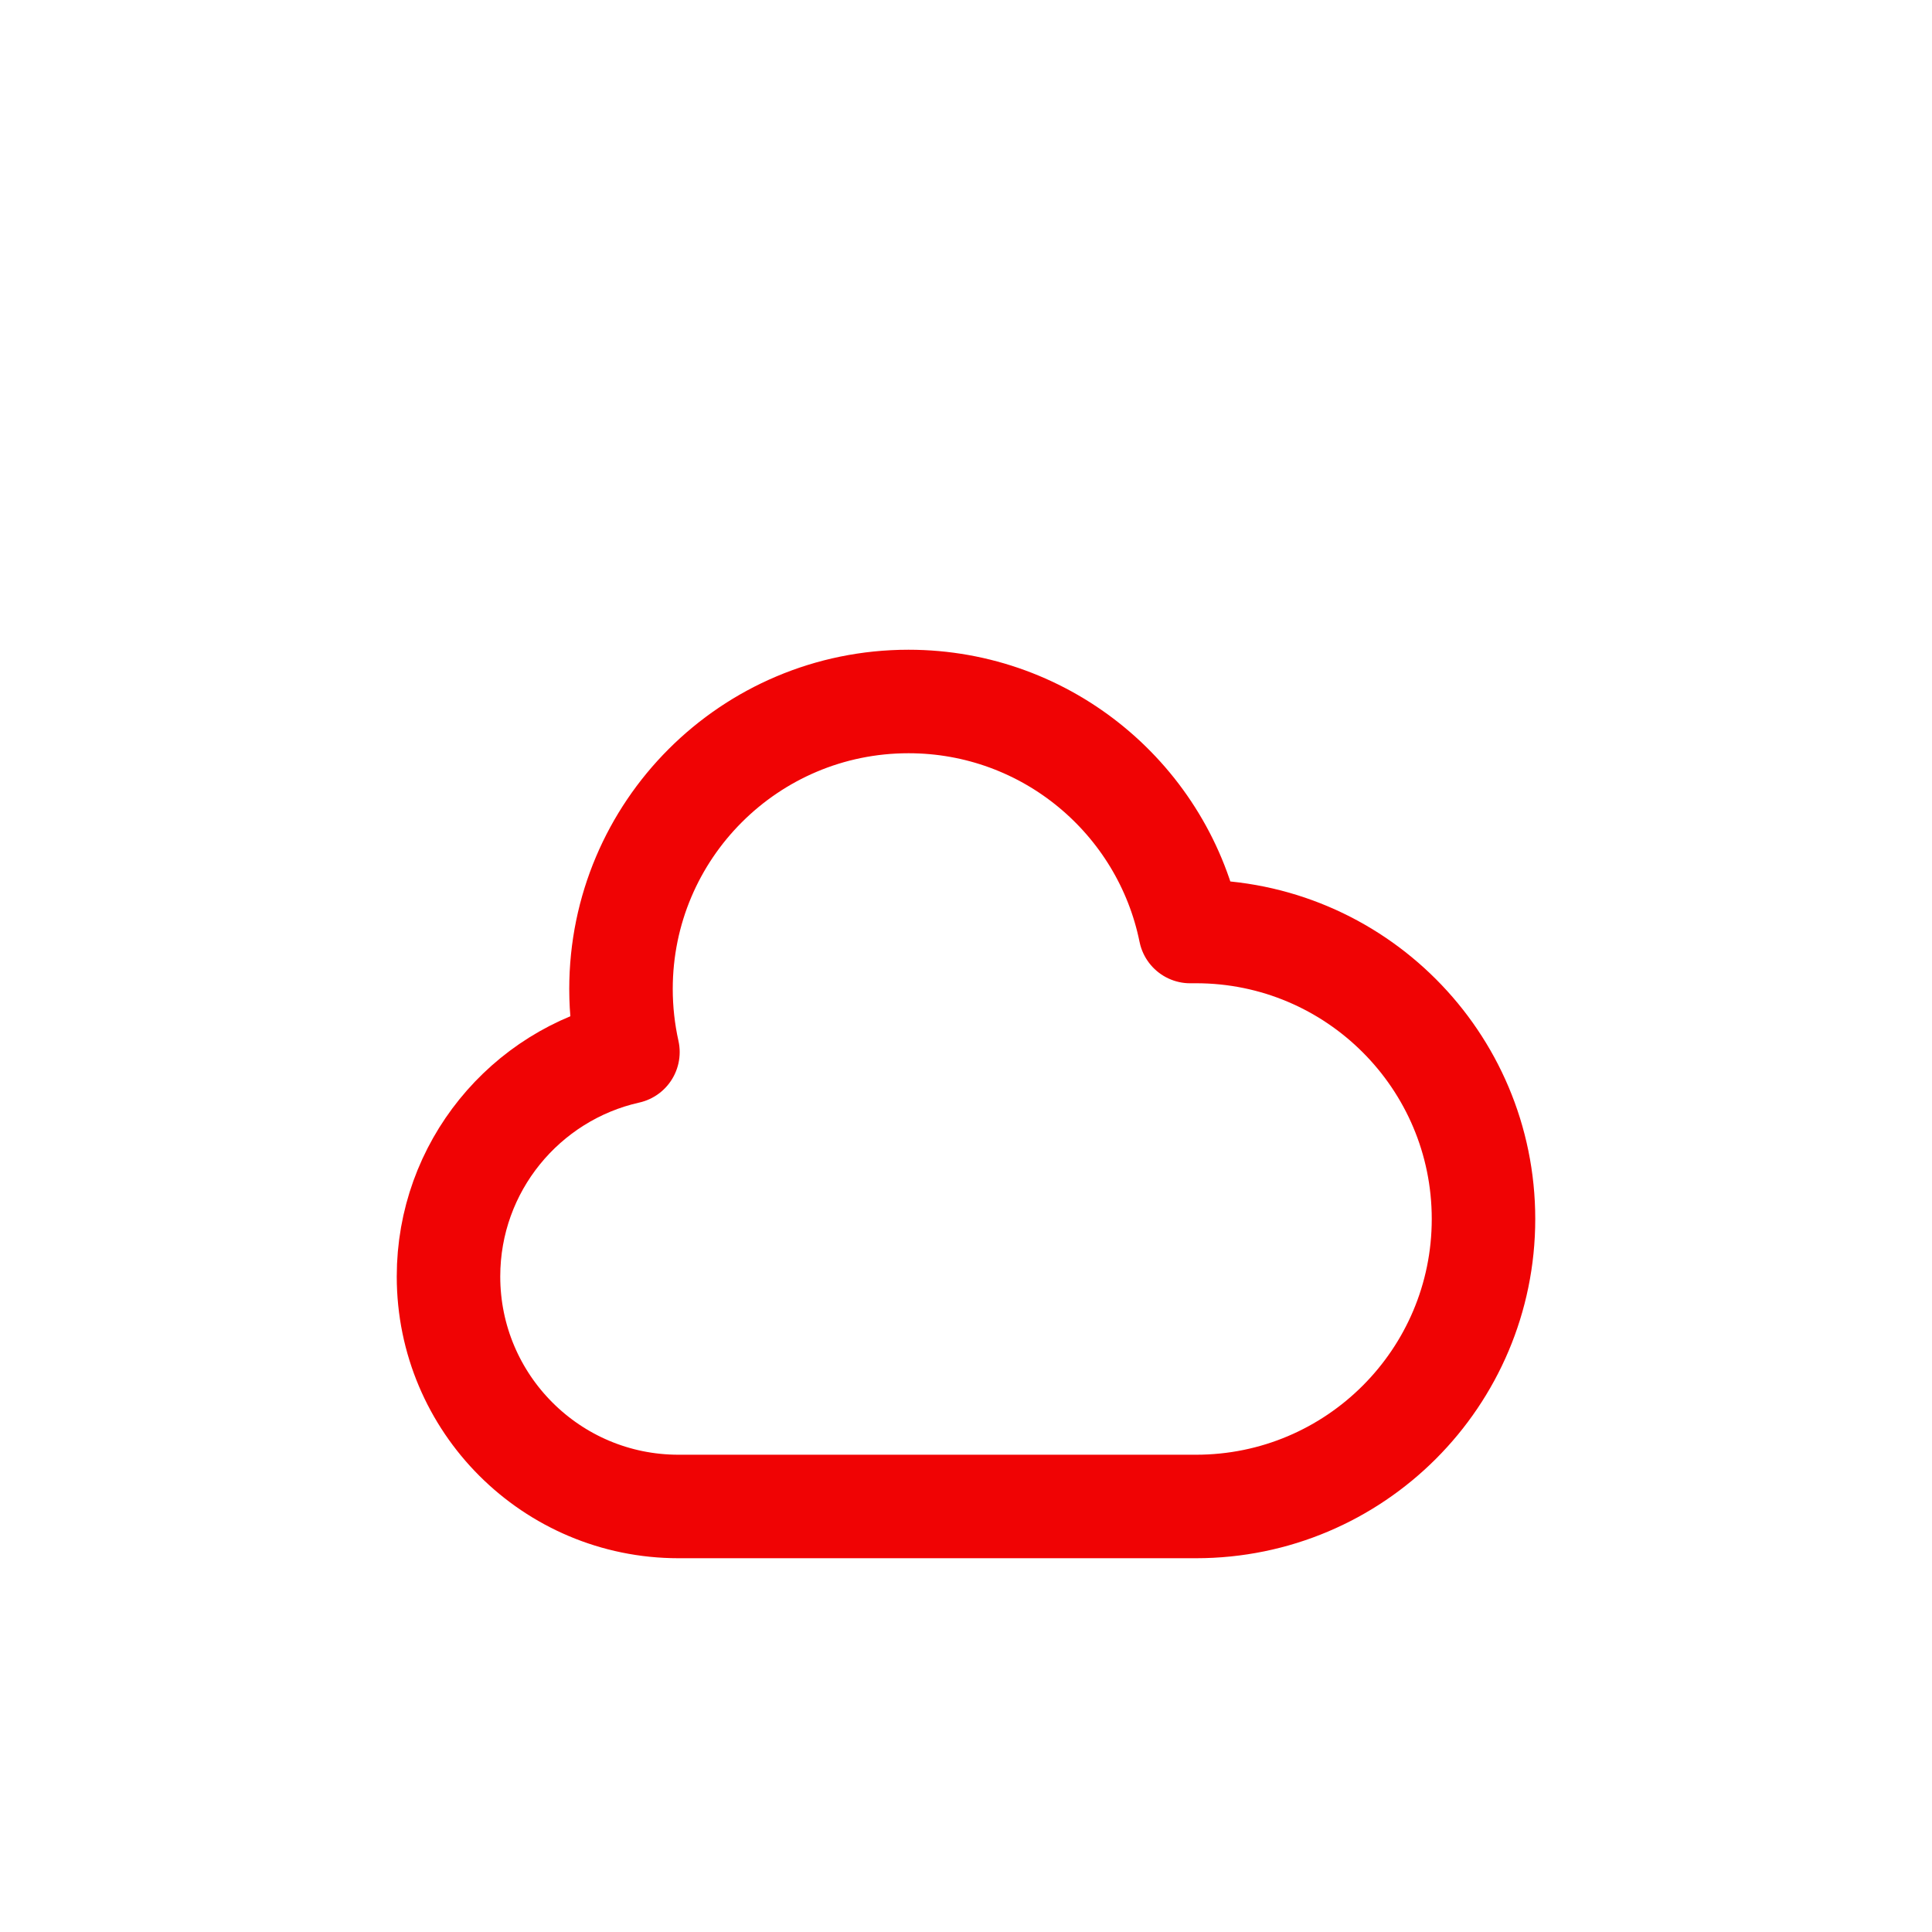<?xml version="1.0" encoding="UTF-8"?>
<svg xmlns="http://www.w3.org/2000/svg" width="56" height="56" viewBox="0 0 56 56" fill="none">
  <g filter="url(#filter0_i_189_66)">
    <rect width="56" height="56" rx="8" fill="white"></rect>
    <rect width="40" height="40" transform="translate(8 8)" fill="white"></rect>
    <path d="M13 33C13 36.682 15.985 39.666 19.667 39.666H34.667C39.269 39.666 43 35.935 43 31.333C43 26.731 39.269 23 34.667 23C34.611 23 34.556 23 34.5 23.001C33.729 19.197 30.366 16.333 26.333 16.333C21.731 16.333 18 20.064 18 24.666C18 25.294 18.07 25.906 18.201 26.495C15.224 27.162 13 29.821 13 33Z" stroke="#F00304" stroke-width="3" stroke-linecap="round" stroke-linejoin="round"></path>
  </g>
  <defs>
    <filter id="filter0_i_189_66" x="0" y="0" width="56" height="60" filterUnits="userSpaceOnUse" color-interpolation-filters="sRGB">
      <feFlood flood-opacity="0" result="BackgroundImageFix"></feFlood>
      <feBlend mode="normal" in="SourceGraphic" in2="BackgroundImageFix" result="shape"></feBlend>
      <feColorMatrix in="SourceAlpha" type="matrix" values="0 0 0 0 0 0 0 0 0 0 0 0 0 0 0 0 0 0 127 0" result="hardAlpha"></feColorMatrix>
      <feOffset dy="4"></feOffset>
      <feGaussianBlur stdDeviation="2"></feGaussianBlur>
      <feComposite in2="hardAlpha" operator="arithmetic" k2="-1" k3="1"></feComposite>
      <feColorMatrix type="matrix" values="0 0 0 0 0 0 0 0 0 0 0 0 0 0 0 0 0 0 0.25 0"></feColorMatrix>
      <feBlend mode="normal" in2="shape" result="effect1_innerShadow_189_66"></feBlend>
    </filter>
  </defs>
</svg>
